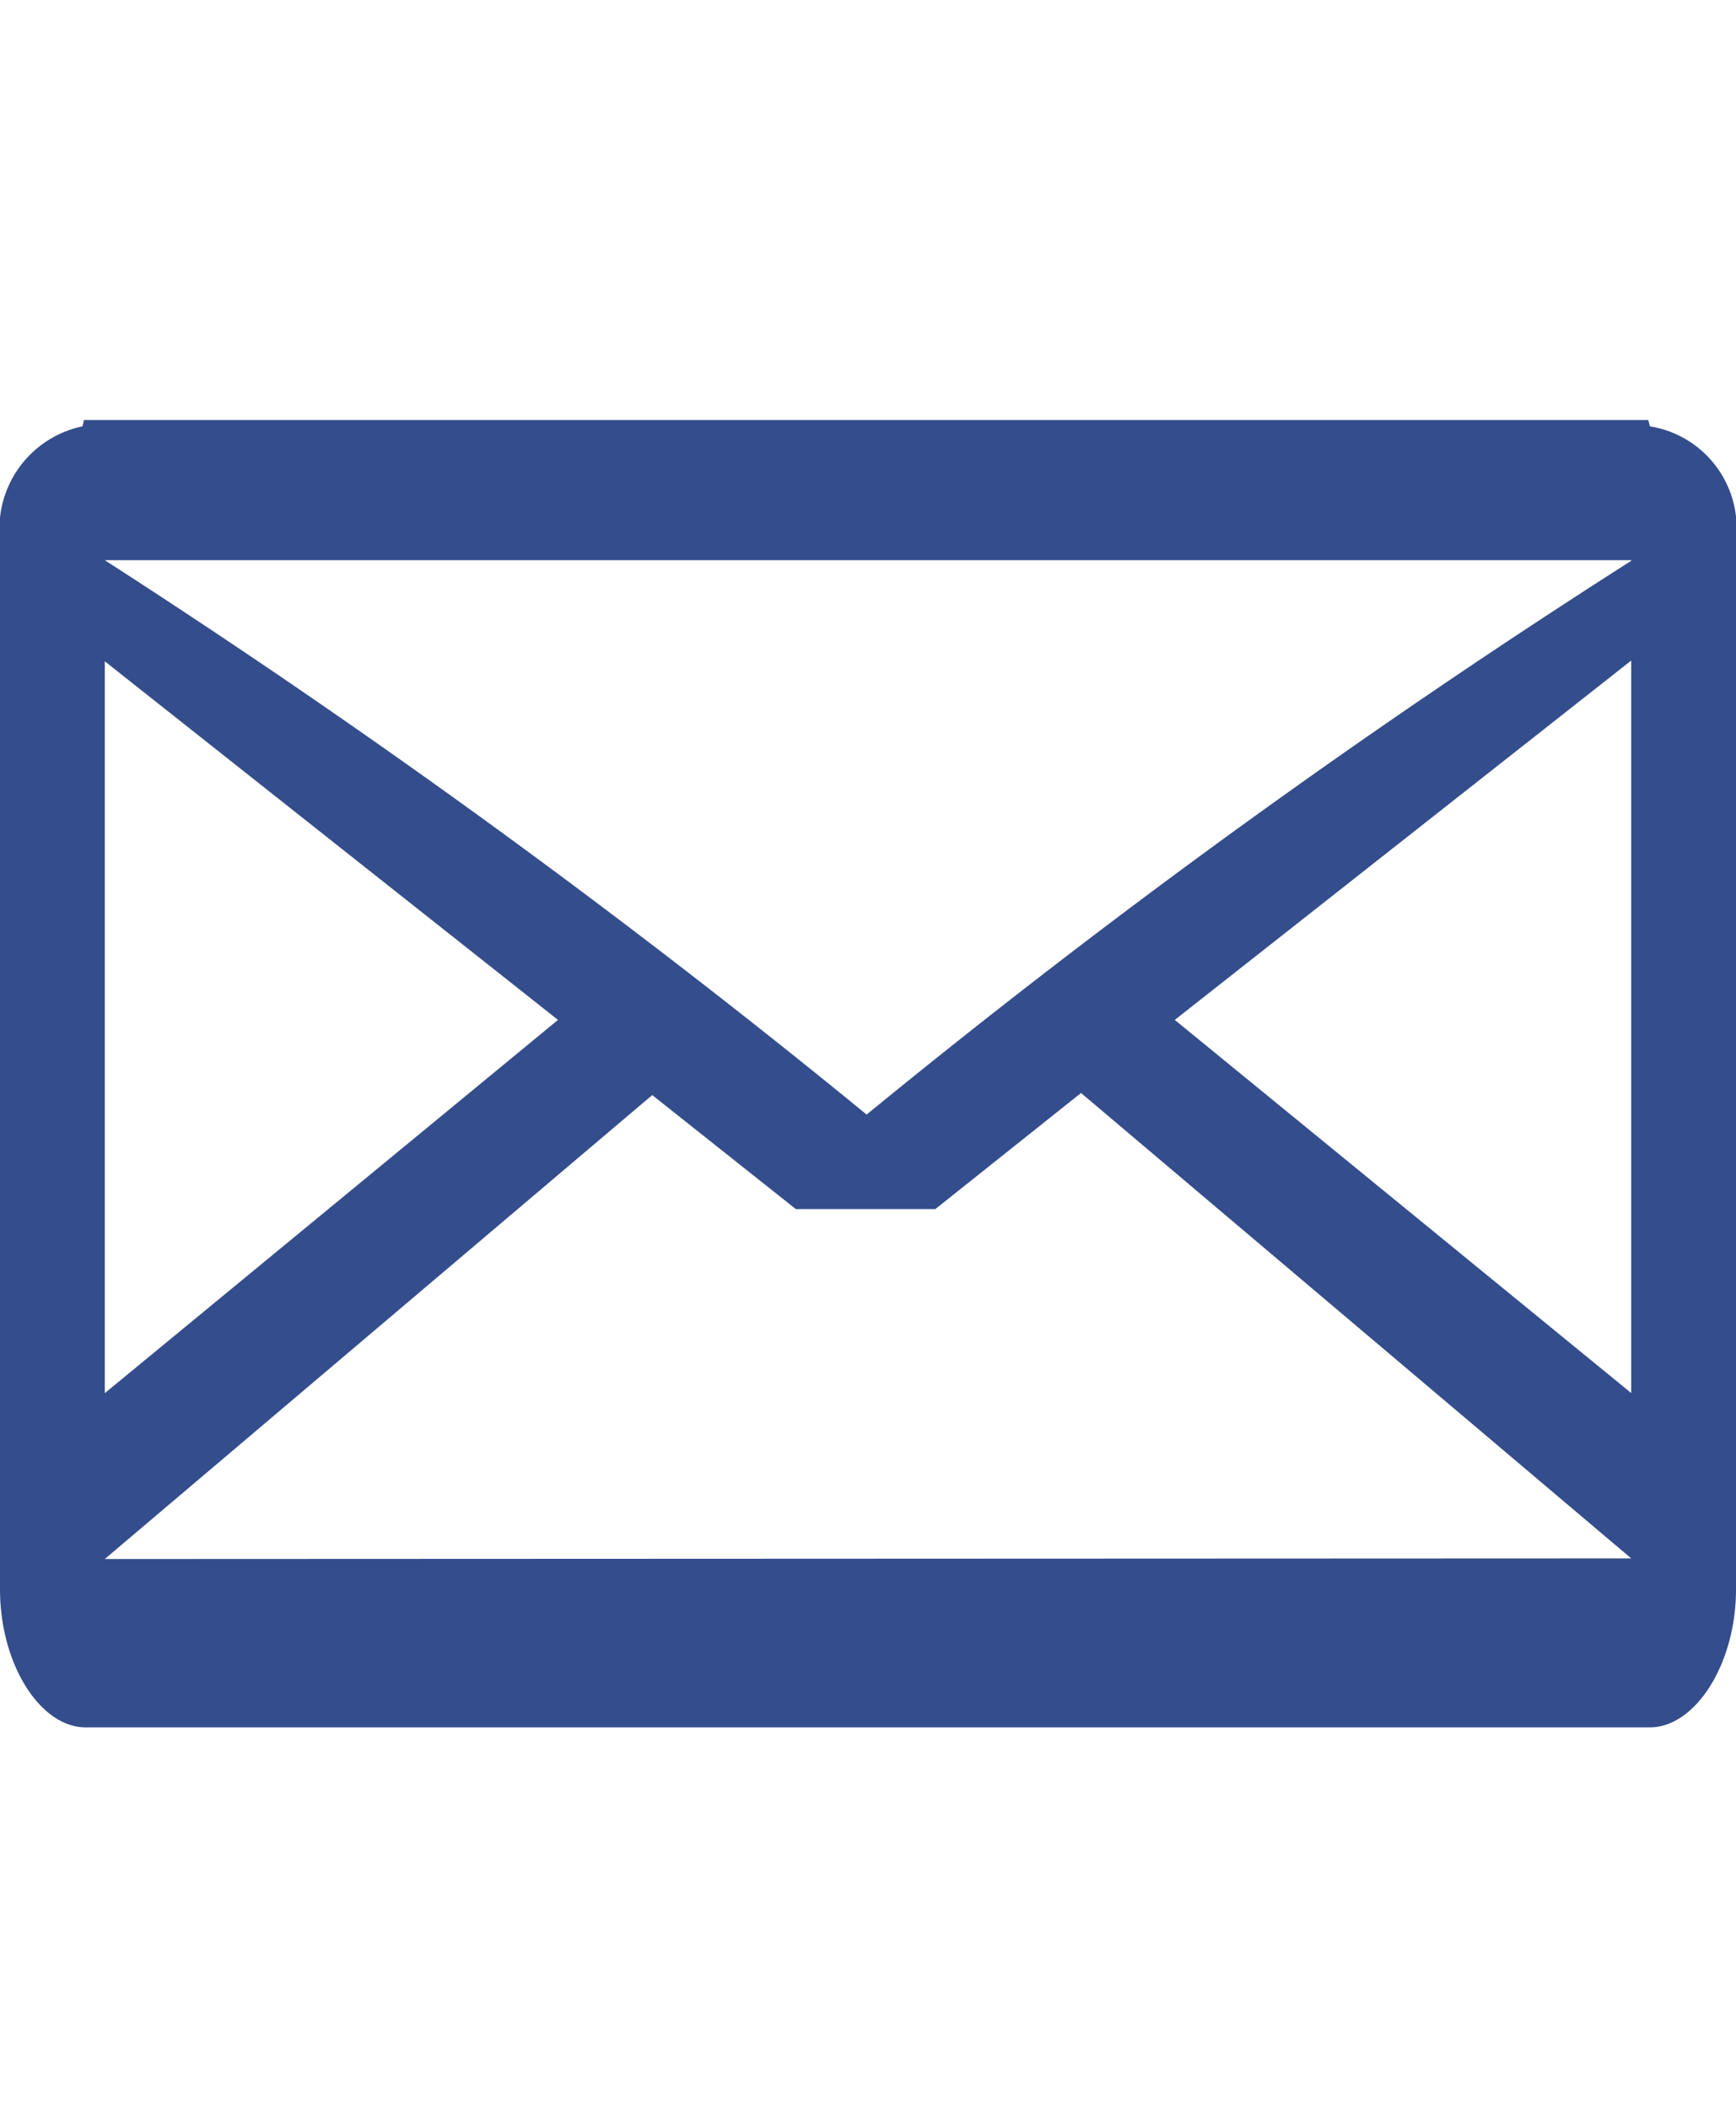 <svg xmlns="http://www.w3.org/2000/svg" viewBox="0 0 14 17">
  <defs>
    <style>
      .cls-1 {
        fill: #344d8c;
        fill-rule: evenodd;
      }
    </style>
  </defs>
  <path id="Path_65" data-name="Path 65" class="cls-1" d="M14,12.811c0,.608-.331,1.114-.694,1.114H.69c-.364,0-.69-.506-.69-1.114V4.351a.843.843,0,0,1,.665-.914l.012-.051H13.293l.013.051h0A.831.831,0,0,1,14,4.351v8.46ZM0,0V0ZM0,13.925v0Zm13.155-2.7v-5.9L9.474,8.222l3.681,3.008Zm0-6.709H.845A66.779,66.779,0,0,1,6.989,8.985a64.149,64.149,0,0,1,6.166-4.464Zm0,8.047L8.718,8.811l-1.175.936H6.418L5.26,8.828.845,12.568ZM4.5,8.222.845,5.331v5.9L4.5,8.222Z"/>
</svg>
